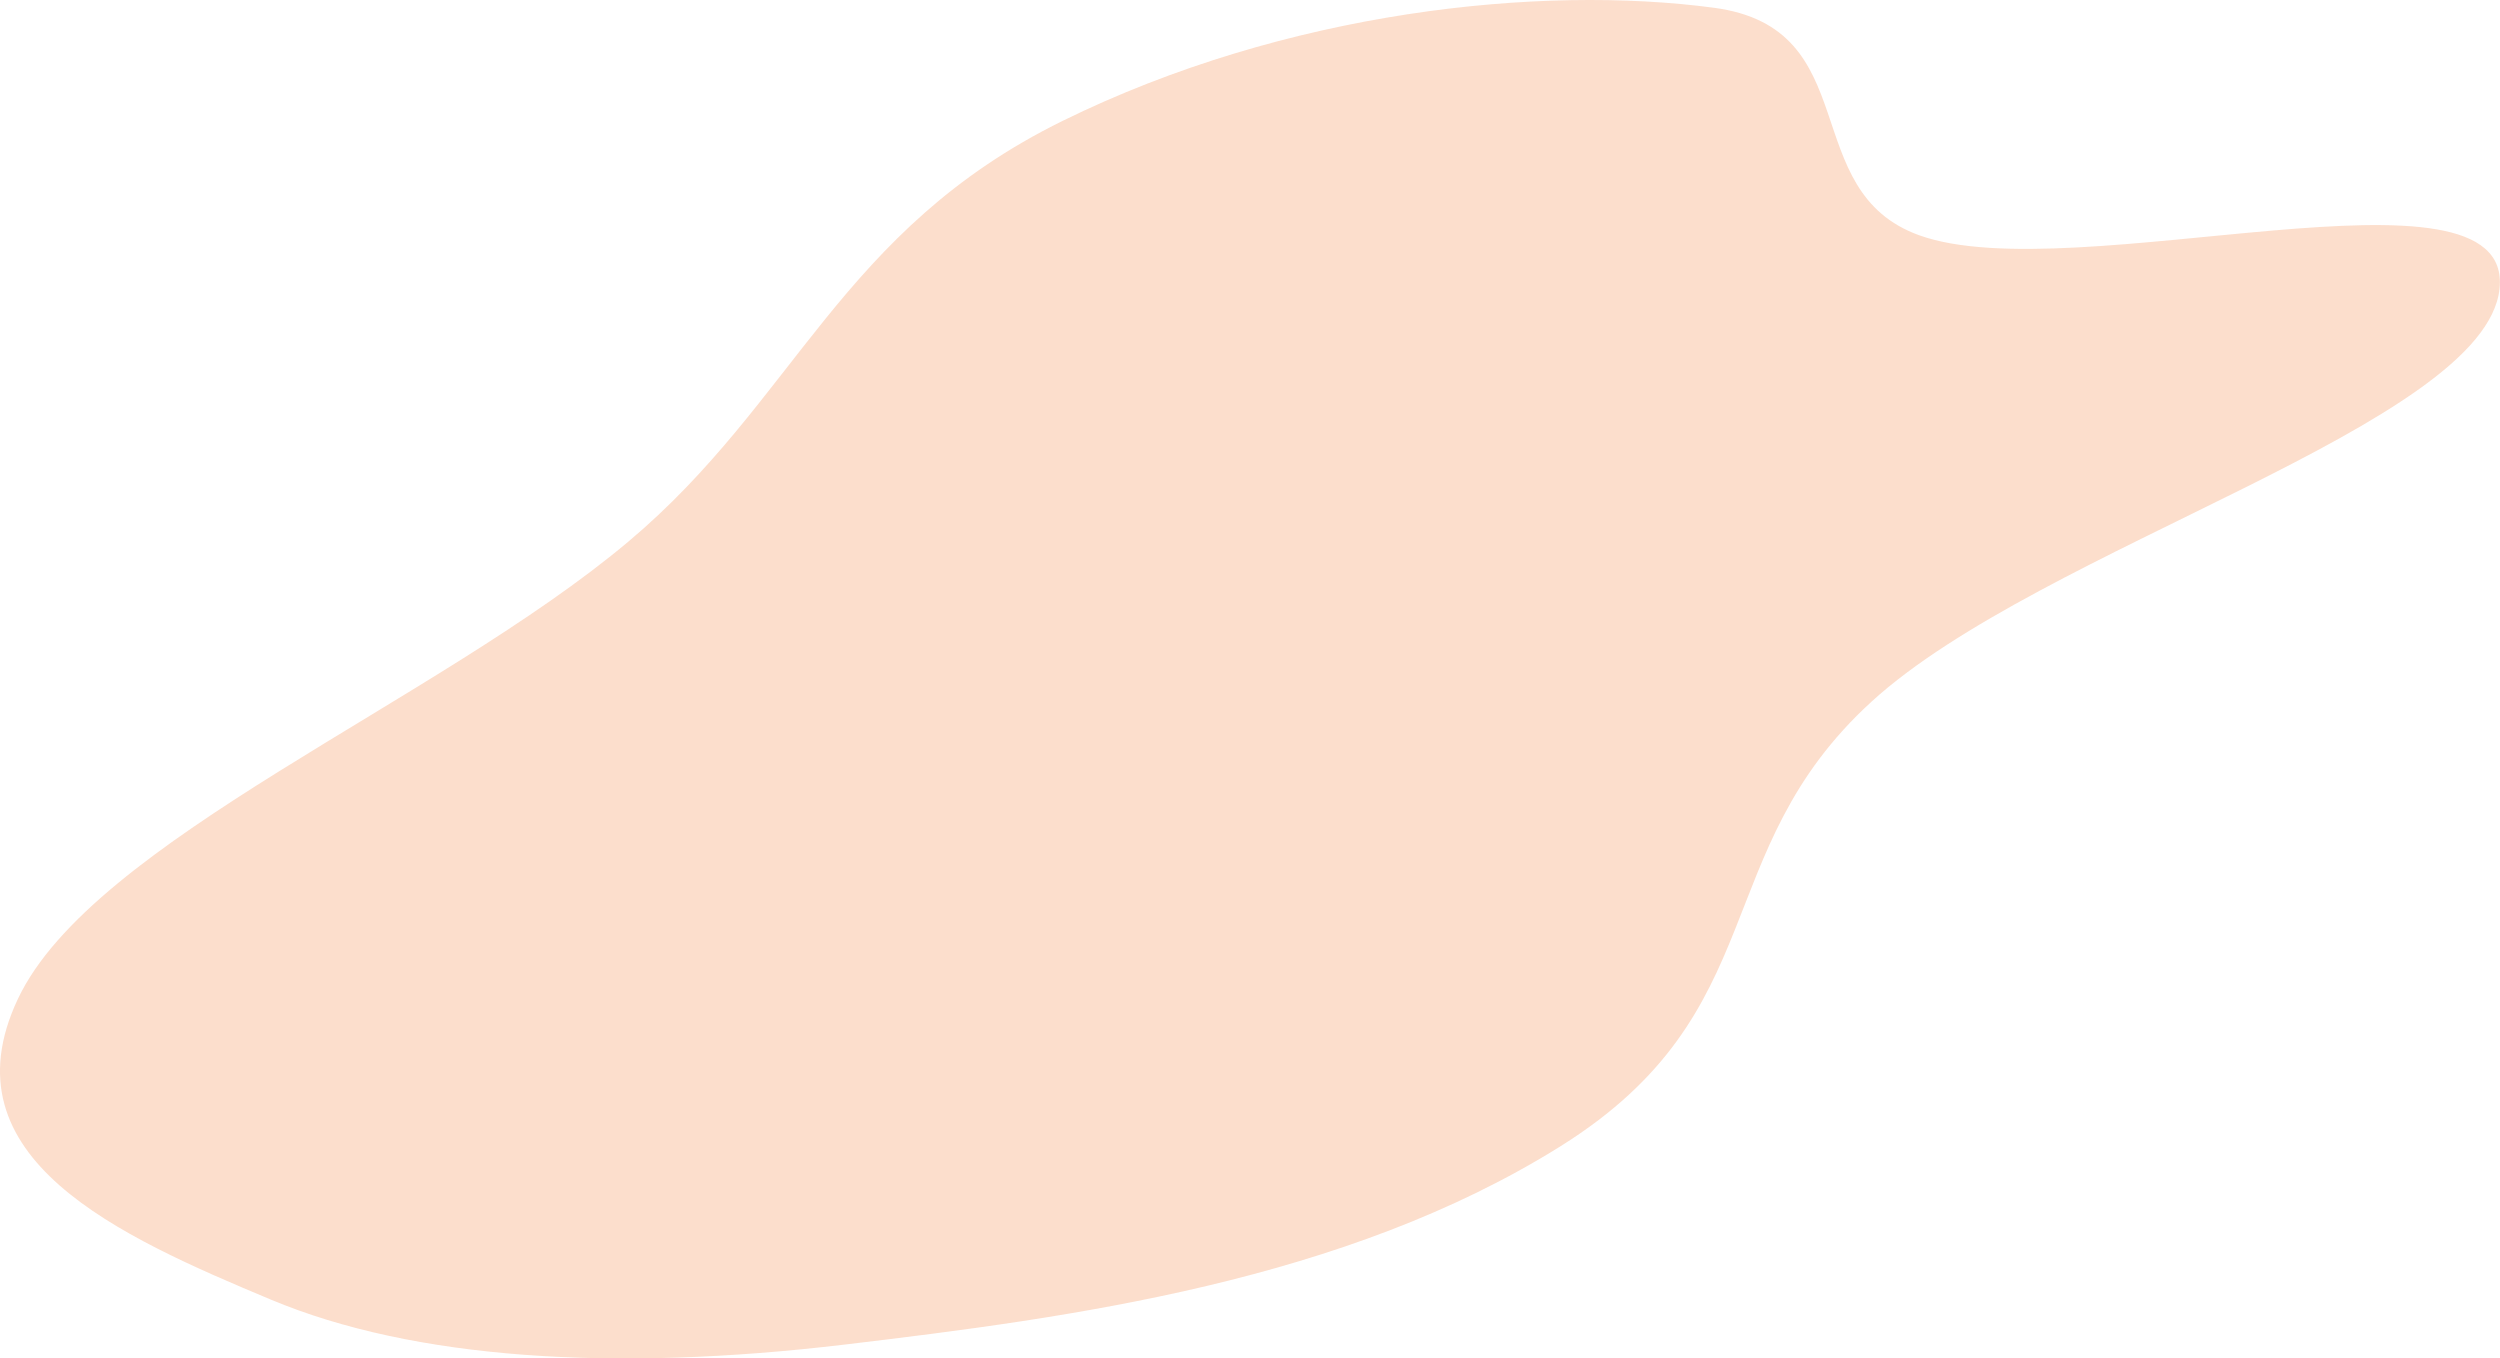 <?xml version="1.0" encoding="UTF-8"?> <svg xmlns="http://www.w3.org/2000/svg" width="2801" height="1522" viewBox="0 0 2801 1522" fill="none"> <path fill-rule="evenodd" clip-rule="evenodd" d="M1190.68 135.382C1441.44 12.072 1726 -17.28 1920.31 8.703C2091.8 31.636 2011.84 214.111 2150.75 263.764C2323.6 325.551 2816.54 167.503 2800.5 323.333C2784.77 476.153 2286.68 612.739 2096.99 786.008C1911.83 955.127 1989.48 1133.36 1748.63 1284.12C1506.48 1435.69 1200.74 1476.17 945.897 1506.52C687.411 1537.31 463.472 1522.99 303.765 1456.2C133.878 1385.16 -64.13 1297.82 19.993 1119.32C103.816 941.458 489.573 787.058 704.084 606.766C891.843 448.958 941.272 258.026 1190.68 135.382Z" fill="#F2782D" fill-opacity="0.24"></path> </svg> 